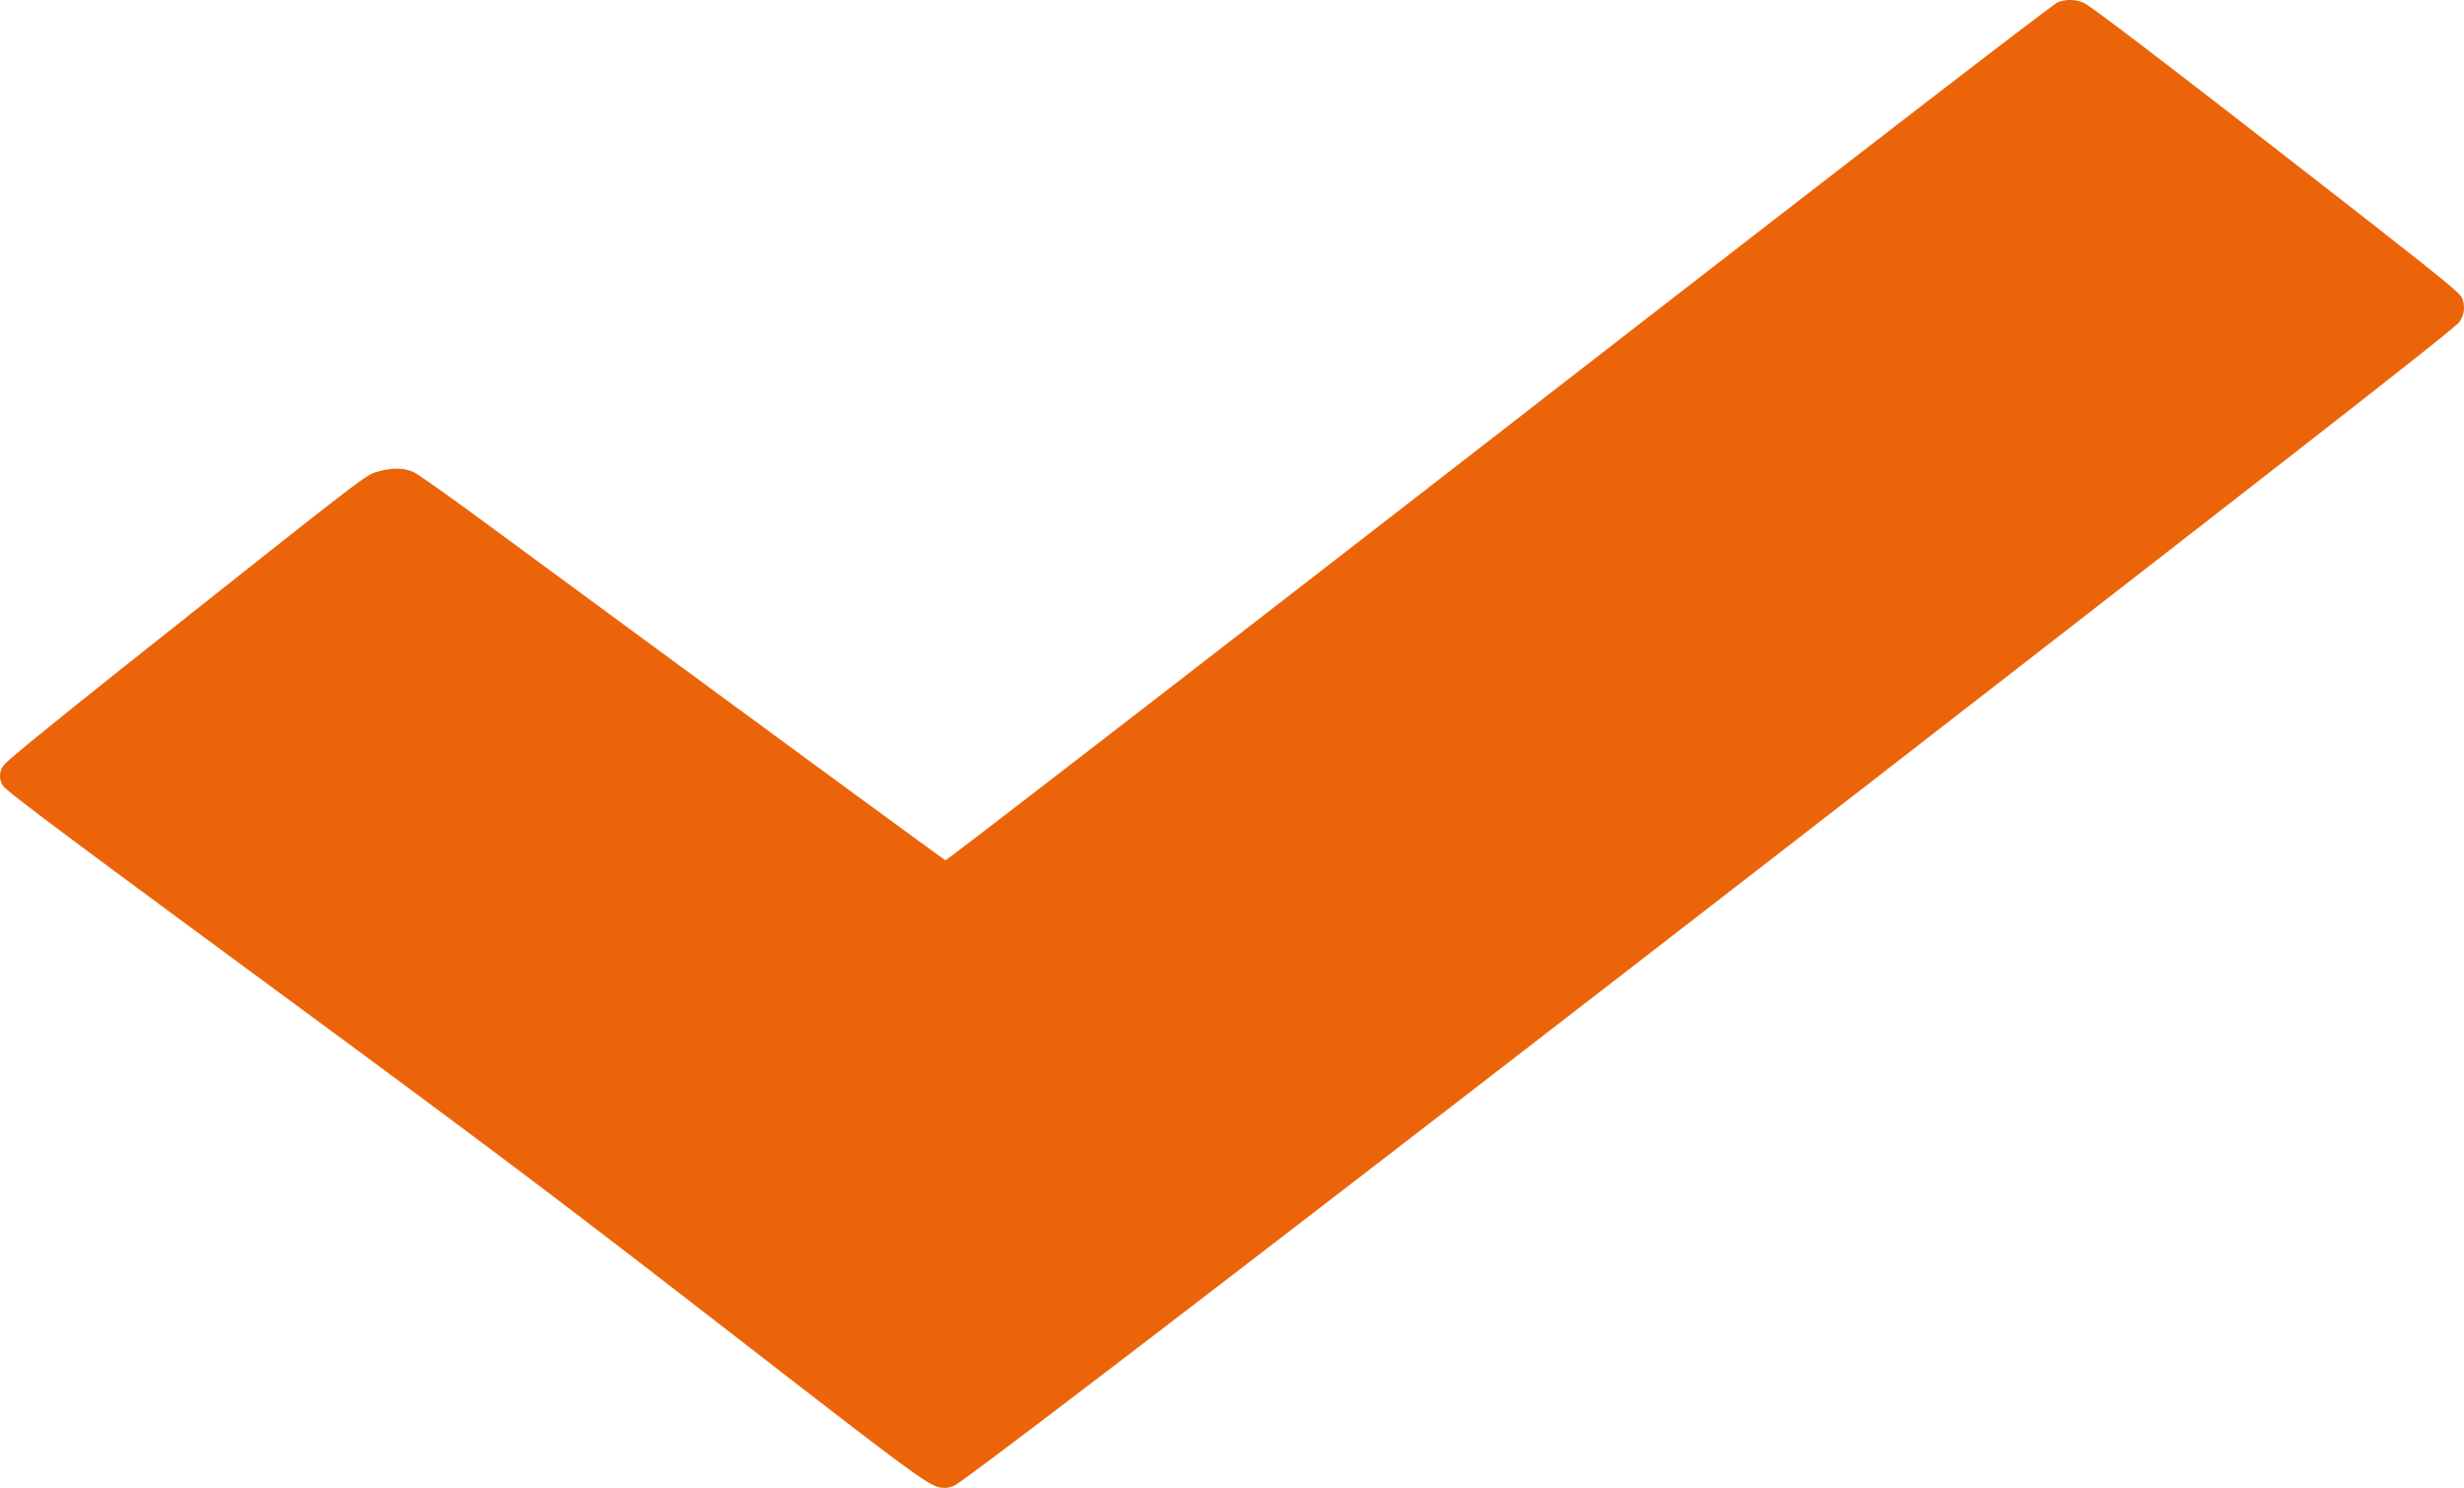 <?xml version="1.0" encoding="UTF-8"?> <svg xmlns="http://www.w3.org/2000/svg" viewBox="0 0 821.24 496"> <defs> <style>.cls-1{fill:#ec6409;}</style> </defs> <g id="Слой_2" data-name="Слой 2"> <g id="Слой_1-2" data-name="Слой 1"> <path class="cls-1" d="M685.89.74c-1.47.5-64.42,49-186.15,143.49C398.55,222.72,315.52,286.87,315.13,286.77S265.91,250.91,162.73,175c-12.25-9.06-23.48-17-24.83-17.58-3.14-1.5-7-1.55-11.62-.3-4.36,1.2-2.37-.3-70.26,53.49C19.77,239.36,1.93,253.85,1.16,255.19a5.81,5.81,0,0,0-.2,6.68c.77,1.54,19.19,15.34,86.76,65.09,75.2,55.39,94.07,69.53,152.85,115.05C309.29,495.25,310.25,496,315,496a8.08,8.08,0,0,0,3.28-.9c5.06-2.59,134.81-102.25,305.88-234.87,152.92-118.64,194.31-151,195.52-152.9a8.14,8.14,0,0,0,.9-8c-.57-1.75-9-8.47-62.05-49.71-41.51-32.22-62.24-48-64-48.66A11.48,11.48,0,0,0,685.89.74Z"></path> </g> </g> </svg> 